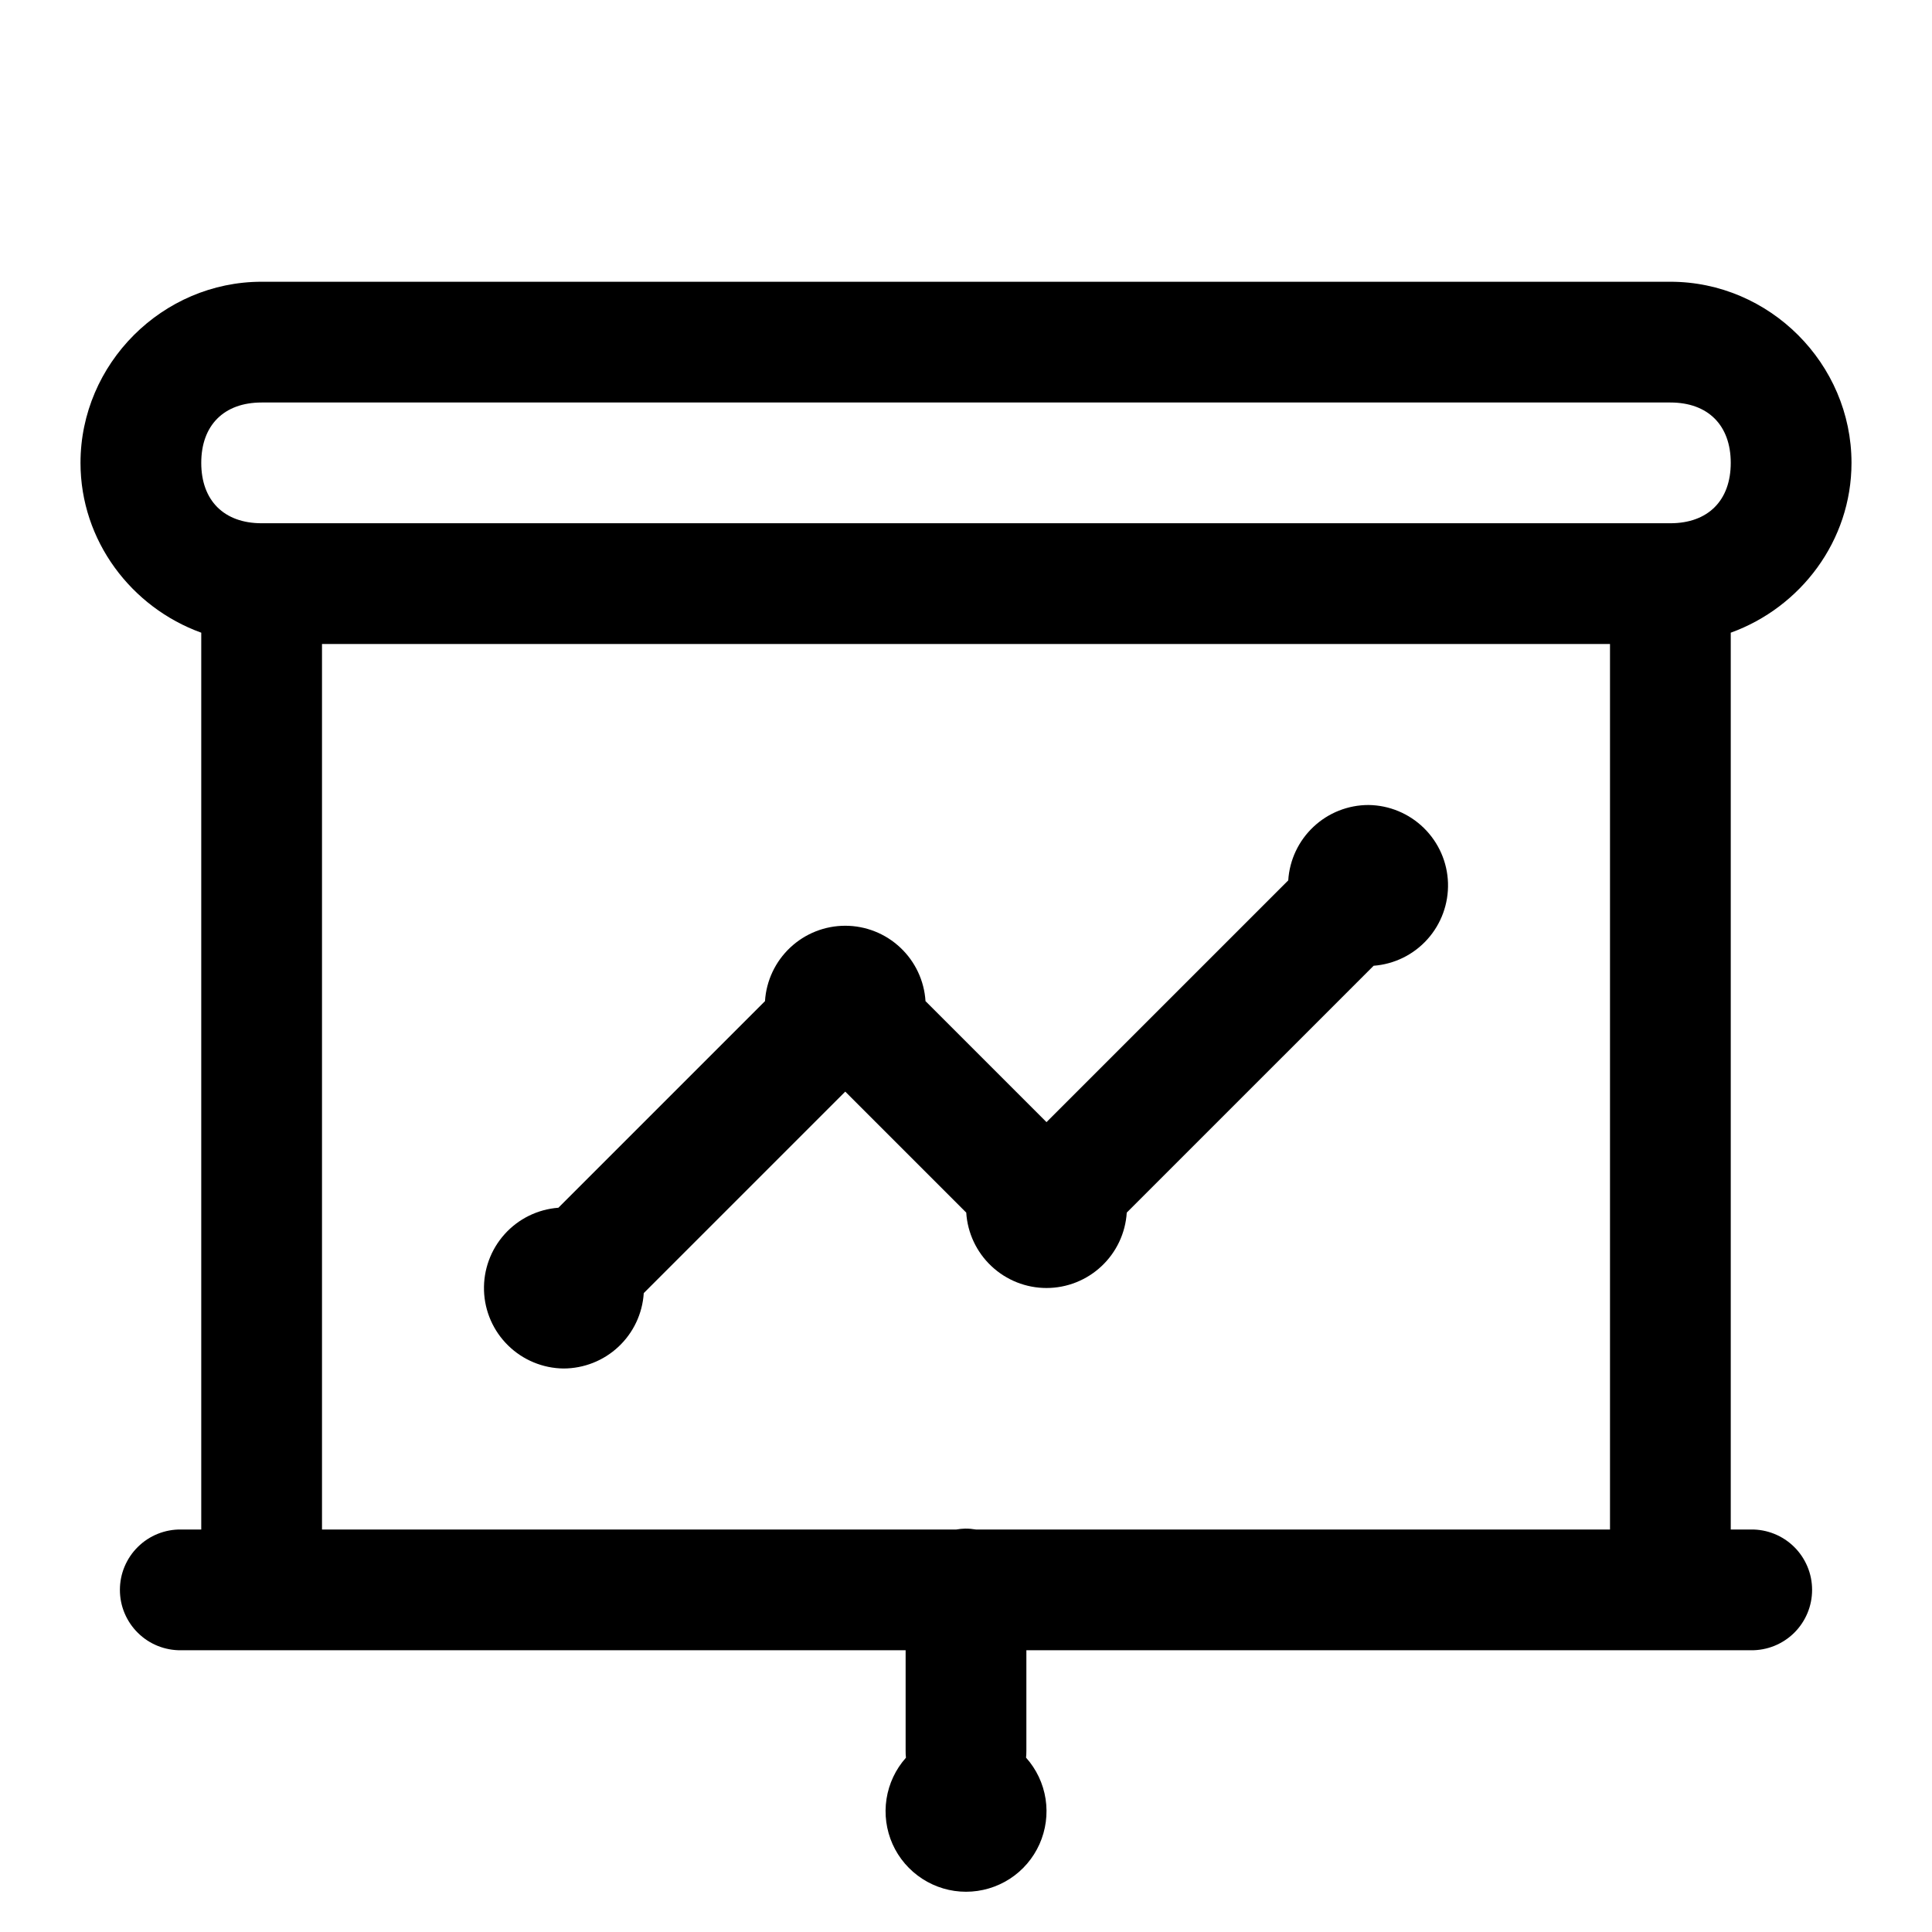 <?xml version="1.0" encoding="utf-8"?>
<svg xmlns="http://www.w3.org/2000/svg" fill="none" height="48" viewBox="0 0 48 48" width="48">
<path d="M6.5 7C4.035 7 2 9.035 2 11.5C2 13.437 3.265 15.092 5 15.719V38H4.5C4.301 37.997 4.104 38.034 3.919 38.108C3.735 38.182 3.567 38.292 3.426 38.432C3.284 38.571 3.172 38.738 3.095 38.921C3.018 39.104 2.979 39.301 2.979 39.5C2.979 39.699 3.018 39.896 3.095 40.079C3.172 40.262 3.284 40.429 3.426 40.568C3.567 40.708 3.735 40.818 3.919 40.892C4.104 40.966 4.301 41.003 4.5 41H22.5V43.5C22.499 43.557 22.502 43.614 22.508 43.67C22.251 43.958 22.084 44.314 22.025 44.695C21.966 45.076 22.019 45.466 22.176 45.818C22.334 46.17 22.59 46.468 22.914 46.678C23.237 46.888 23.614 47 24 47C24.386 47 24.764 46.888 25.088 46.679C25.412 46.469 25.668 46.17 25.826 45.817C25.983 45.465 26.036 45.075 25.977 44.693C25.918 44.312 25.749 43.956 25.492 43.668C25.498 43.612 25.5 43.556 25.5 43.5V41H43.5C43.699 41.003 43.896 40.966 44.081 40.892C44.265 40.818 44.433 40.708 44.575 40.568C44.716 40.429 44.828 40.262 44.905 40.079C44.982 39.896 45.021 39.699 45.021 39.5C45.021 39.301 44.982 39.104 44.905 38.921C44.828 38.738 44.716 38.571 44.575 38.432C44.433 38.292 44.265 38.182 44.081 38.108C43.896 38.034 43.699 37.997 43.5 38H43V15.719C44.735 15.092 46 13.437 46 11.5C46 9.035 43.965 7 41.5 7H6.5ZM6.5 10H41.5C42.435 10 43 10.565 43 11.5C43 12.435 42.435 13 41.5 13H6.5C5.565 13 5 12.435 5 11.5C5 10.565 5.565 10 6.5 10ZM8 16H40V38H24.246C24.157 37.985 24.067 37.977 23.977 37.978C23.904 37.98 23.831 37.988 23.76 38H8V16ZM34 20C33.492 20 33.003 20.194 32.633 20.542C32.262 20.89 32.038 21.366 32.006 21.873L26 27.879L22.994 24.873C22.962 24.366 22.738 23.89 22.367 23.542C21.997 23.194 21.508 23 21 23C20.492 23 20.003 23.194 19.633 23.542C19.262 23.89 19.038 24.366 19.006 24.873L13.873 30.006C13.359 30.045 12.88 30.28 12.536 30.664C12.192 31.047 12.009 31.549 12.025 32.064C12.041 32.579 12.256 33.068 12.624 33.428C12.992 33.789 13.485 33.994 14 34C14.508 33.999 14.997 33.806 15.367 33.458C15.738 33.11 15.962 32.634 15.994 32.127L21 27.121L24.006 30.127C24.038 30.634 24.262 31.11 24.633 31.458C25.003 31.806 25.492 32 26 32C26.508 32 26.997 31.806 27.367 31.458C27.738 31.11 27.962 30.634 27.994 30.127L34.127 23.994C34.641 23.955 35.12 23.72 35.464 23.336C35.808 22.953 35.991 22.451 35.975 21.936C35.959 21.421 35.744 20.933 35.376 20.572C35.008 20.211 34.515 20.006 34 20Z" fill="black"/>
</svg>